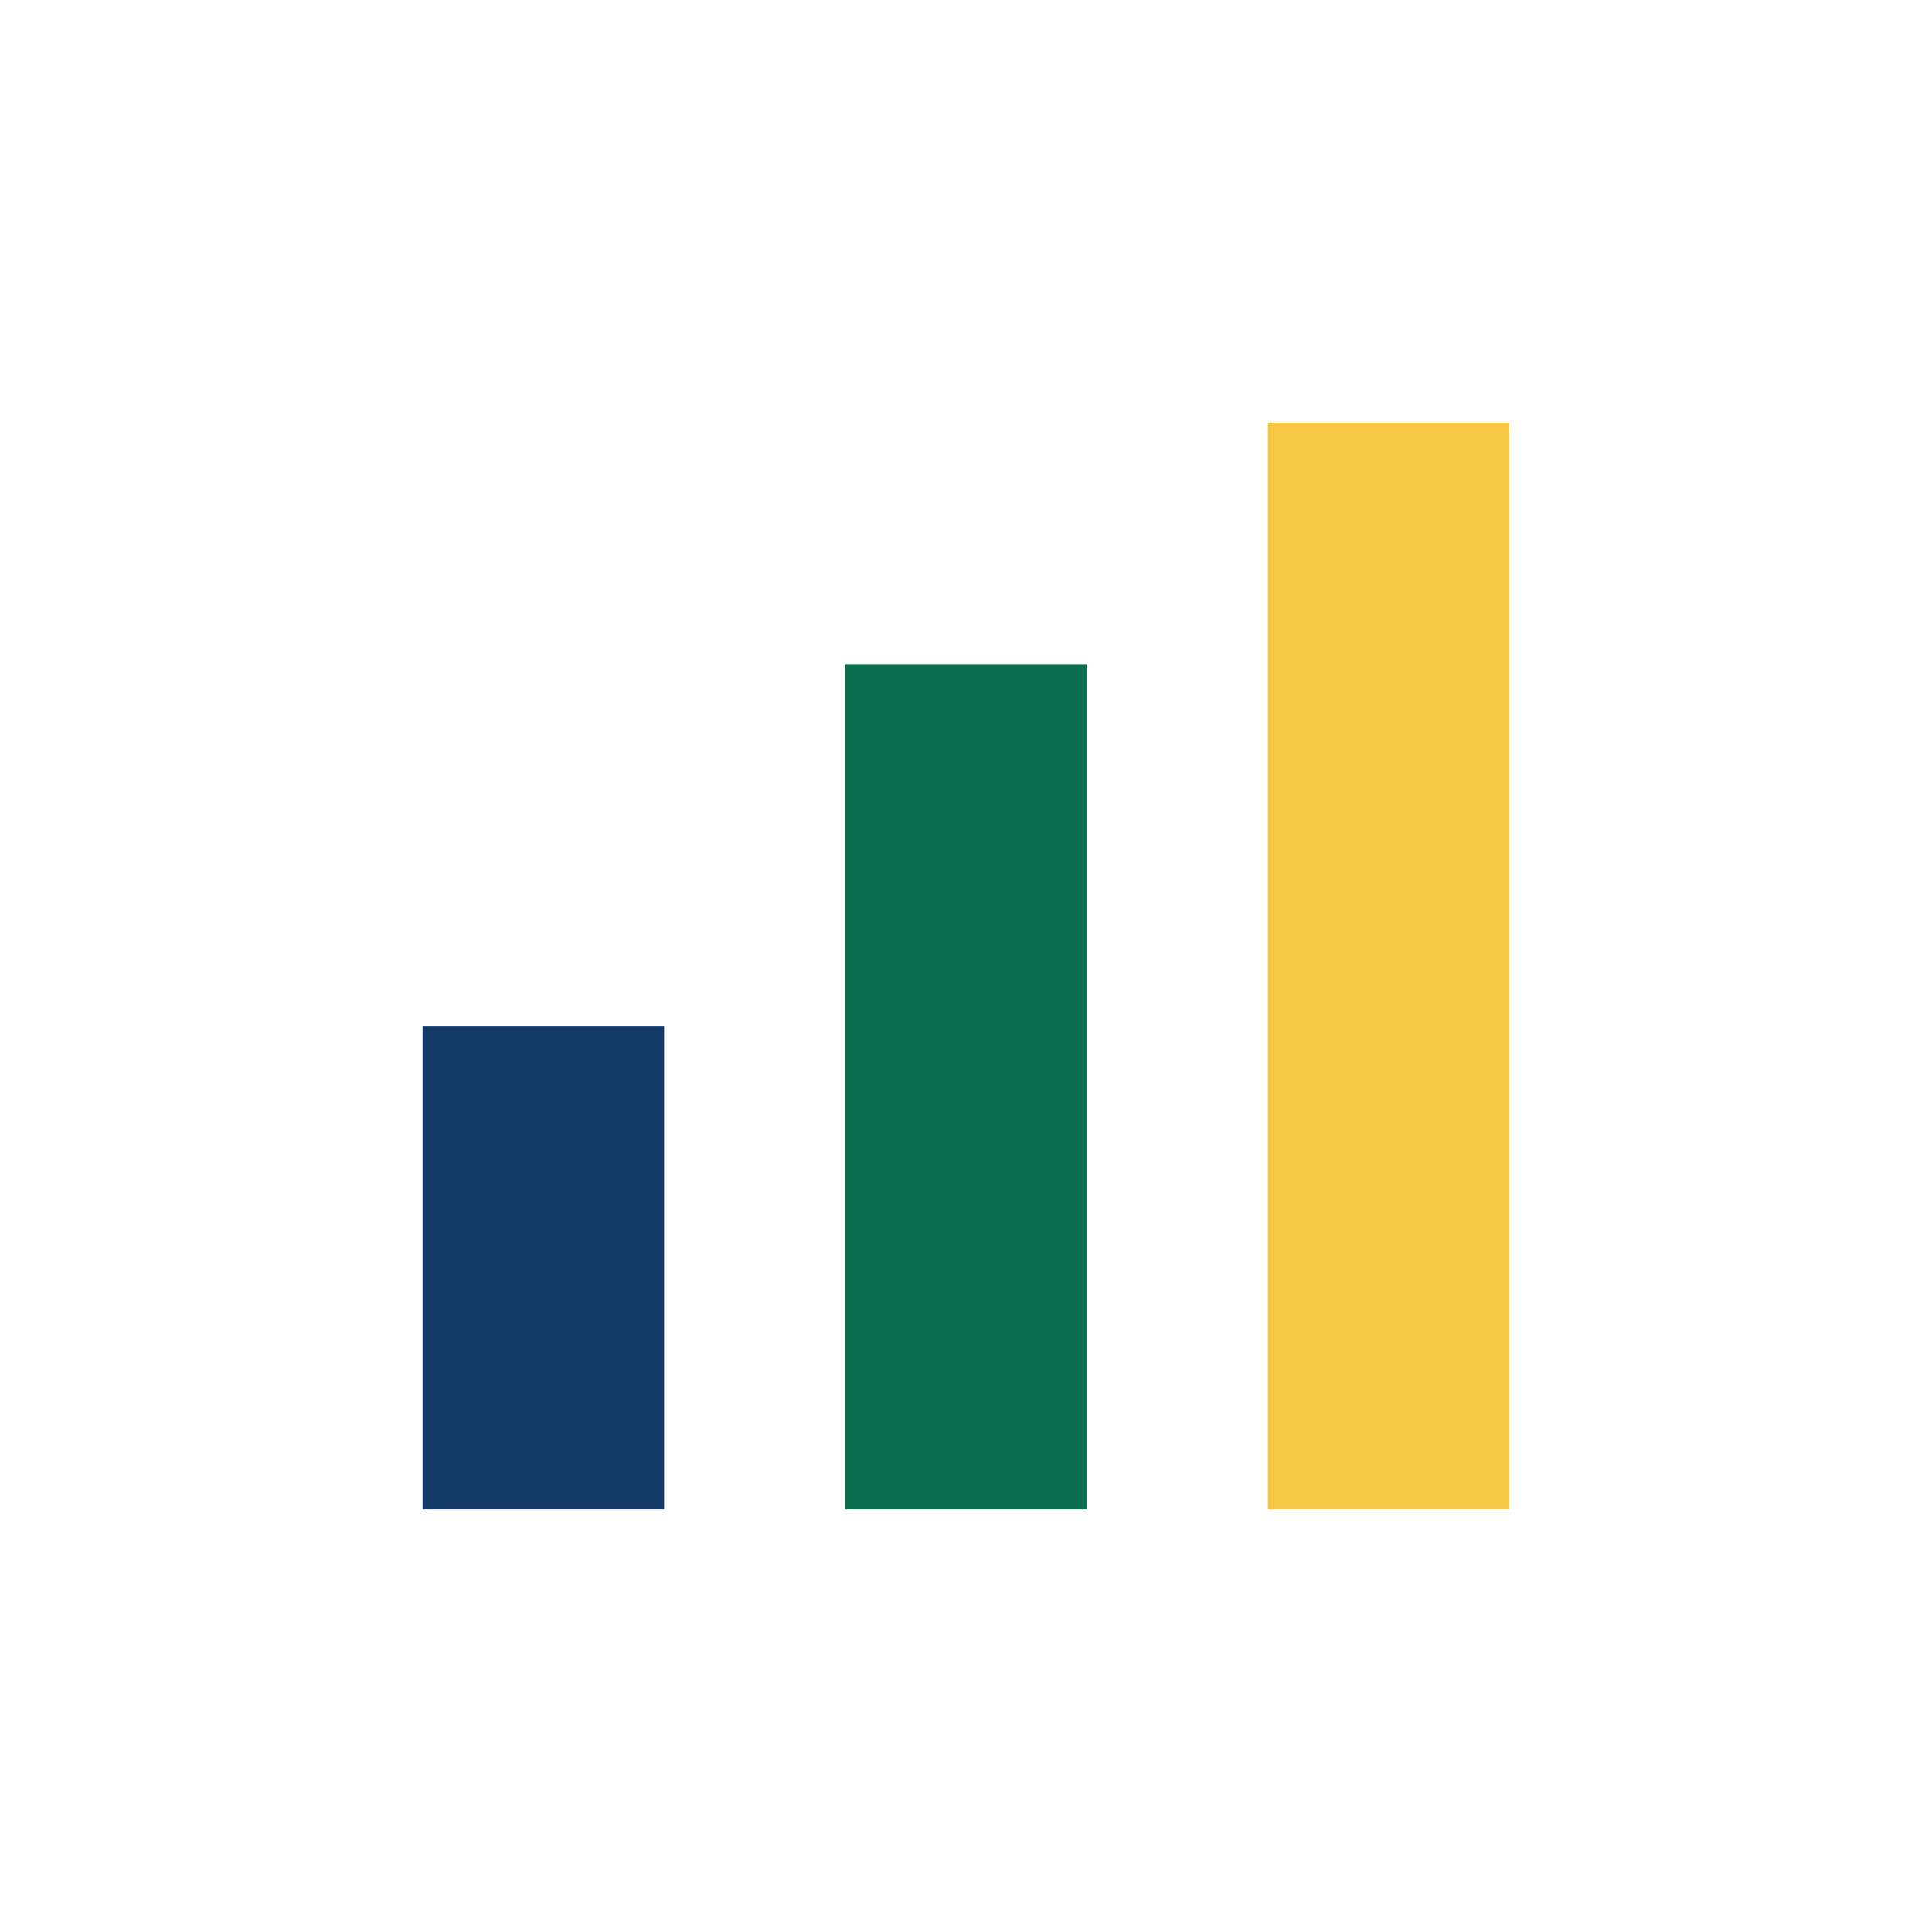 <?xml version="1.0" encoding="UTF-8"?>
<svg xmlns="http://www.w3.org/2000/svg" width="32" height="32" viewBox="0 0 32 32"><rect x="7" y="17" width="4" height="8" fill="#133A68"/><rect x="14" y="11" width="4" height="14" fill="#0B6E4F"/><rect x="21" y="7" width="4" height="18" fill="#F6C744"/></svg>
